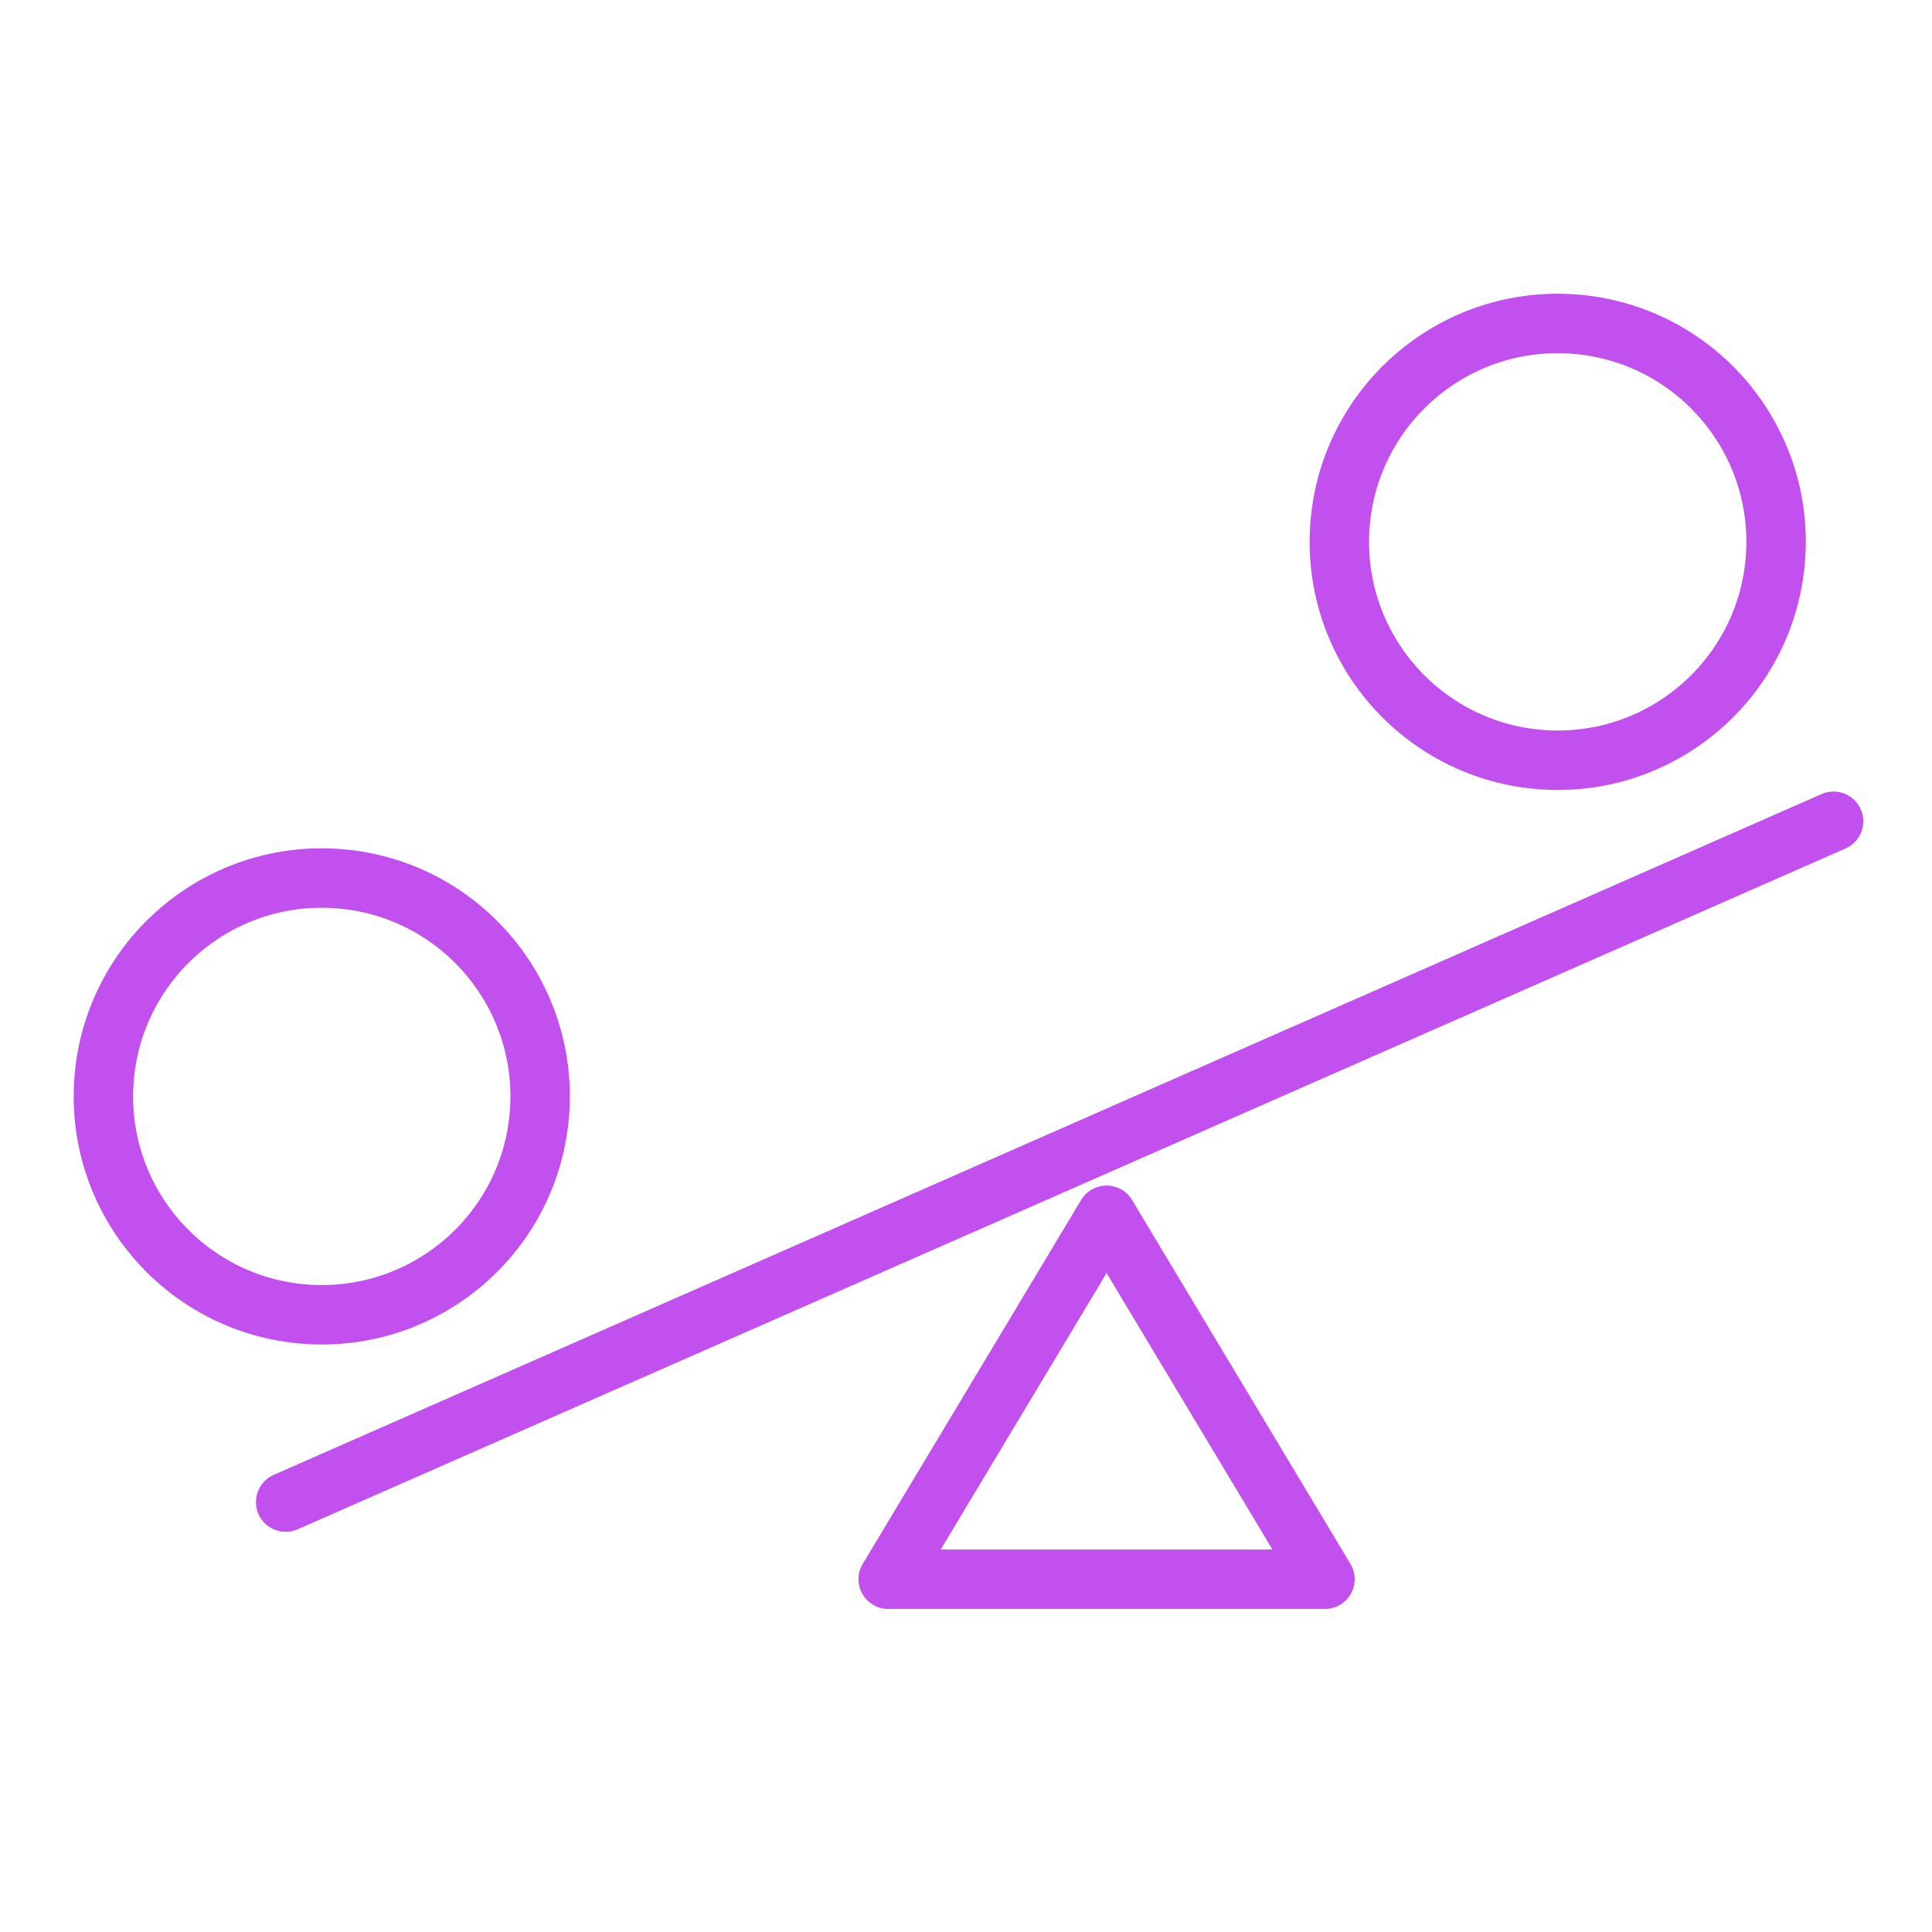 <svg xmlns="http://www.w3.org/2000/svg" fill="none" viewBox="0 0 65 65" height="65" width="65">
<path stroke-linejoin="round" stroke-linecap="round" stroke-width="2" stroke="#C150EE" d="M10.324 44.217C6.276 43.94 3.219 40.434 3.496 36.386C3.773 32.338 7.279 29.281 11.327 29.558C15.375 29.835 18.432 33.341 18.155 37.389C17.878 41.437 14.372 44.494 10.324 44.217Z"></path>
<path stroke-linejoin="round" stroke-linecap="round" stroke-width="2" stroke="#C150EE" d="M51.906 25.56C47.858 25.283 44.801 21.777 45.078 17.729C45.355 13.68 48.861 10.623 52.909 10.9C56.957 11.177 60.014 14.683 59.737 18.731C59.46 22.779 55.954 25.837 51.906 25.56Z"></path>
<path stroke-linecap="round" stroke-width="2" stroke="#C150EE" d="M61.687 27.631L9.611 50.536"></path>
<path stroke-linejoin="round" stroke-linecap="round" stroke-width="2" stroke="#C150EE" d="M29.883 53.131L37.23 40.887L44.577 53.131H29.883Z"></path>
</svg>
